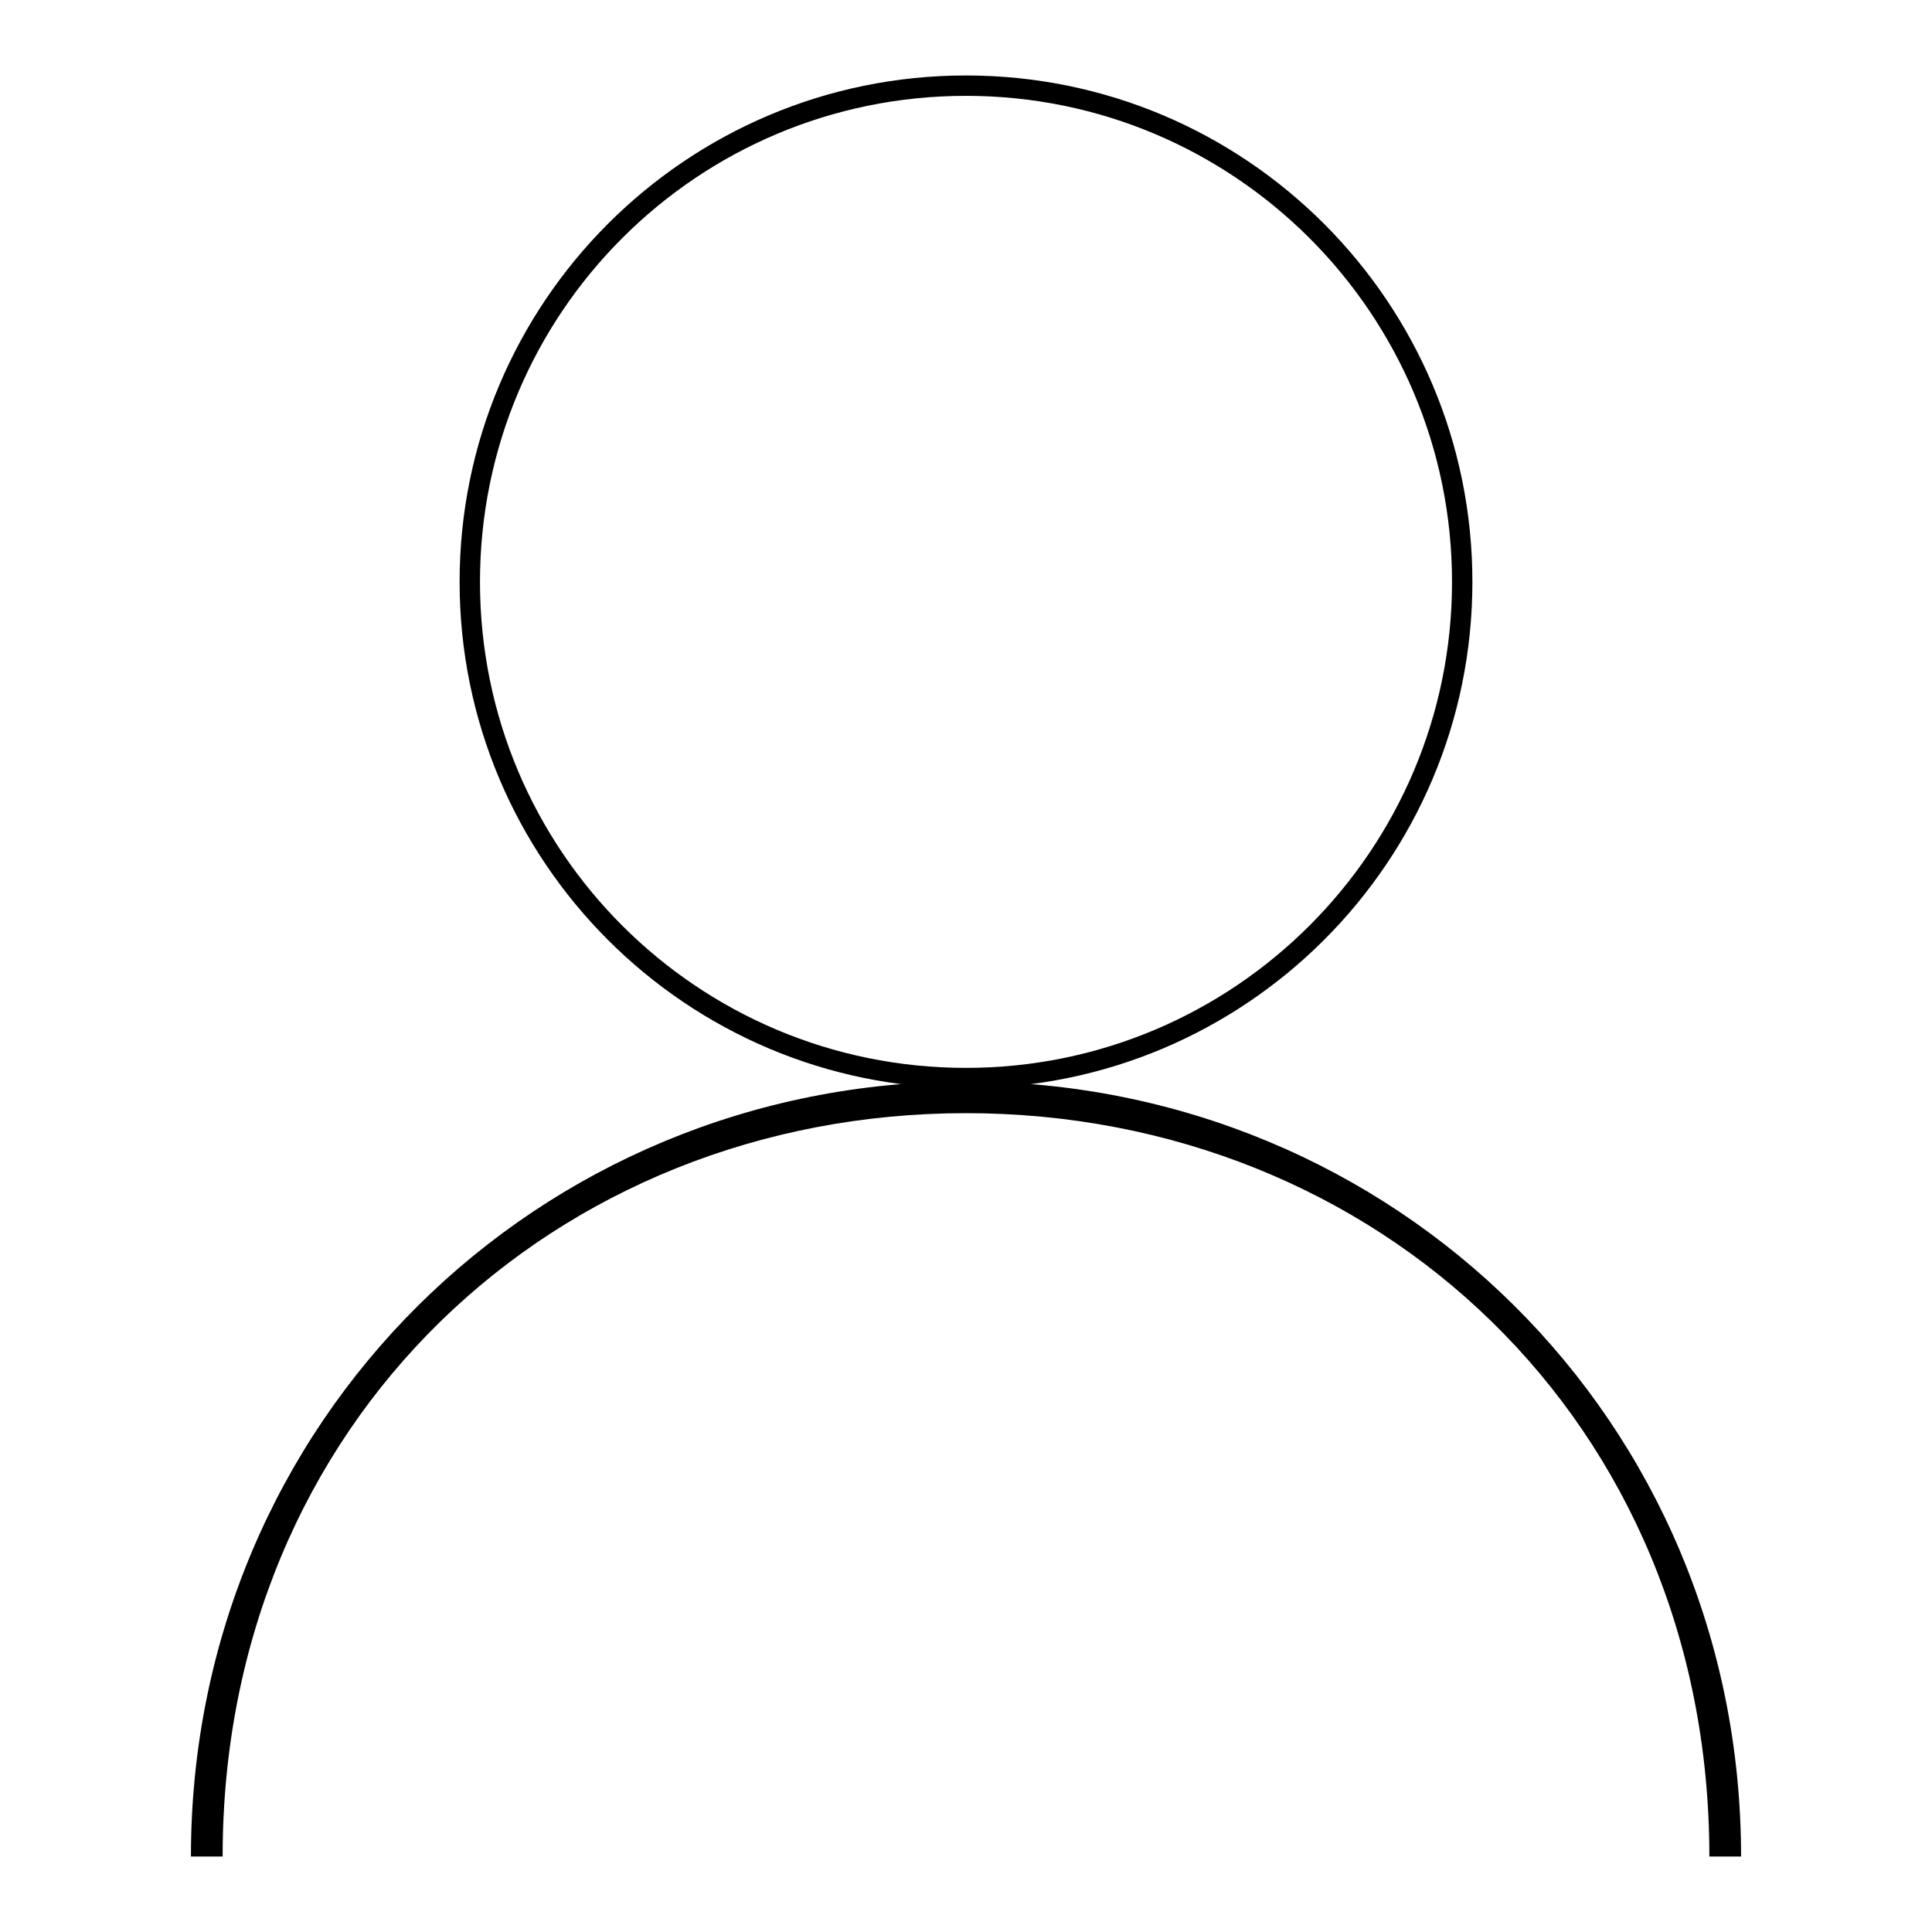 <?xml version="1.0" encoding="utf-8"?>
<!-- Svg Vector Icons : http://www.onlinewebfonts.com/icon -->
<!DOCTYPE svg PUBLIC "-//W3C//DTD SVG 1.1//EN" "http://www.w3.org/Graphics/SVG/1.1/DTD/svg11.dtd">
<svg version="1.1" xmlns="http://www.w3.org/2000/svg" xmlns:xlink="http://www.w3.org/1999/xlink" x="0px" y="0px" viewBox="0 0 256 256" enable-background="new 0 0 256 256" xml:space="preserve">
<g><g><path fill="#000000" d="M195.1,77.1c0,37.1-30.1,67.1-67.1,67.1c-37.1,0-67.1-30.1-67.1-67.1S90.9,10,128,10C165.1,10,195.1,40.1,195.1,77.1z M128,12.7c-35.6,0-64.4,28.8-64.4,64.4c0,35.6,28.8,64.4,64.4,64.4c35.6,0,64.4-28.9,64.4-64.4C192.4,41.6,163.6,12.7,128,12.7z"/><path fill="#000000" d="M25.3,246c0-57.7,46-102.7,102.7-102.7c56.7,0,102.7,44.9,102.7,102.7H25.3z M226.5,246c0-57.7-44.1-98.5-98.5-98.5c-54.4,0-98.5,40.8-98.5,98.5H226.5z"/></g></g>
</svg>